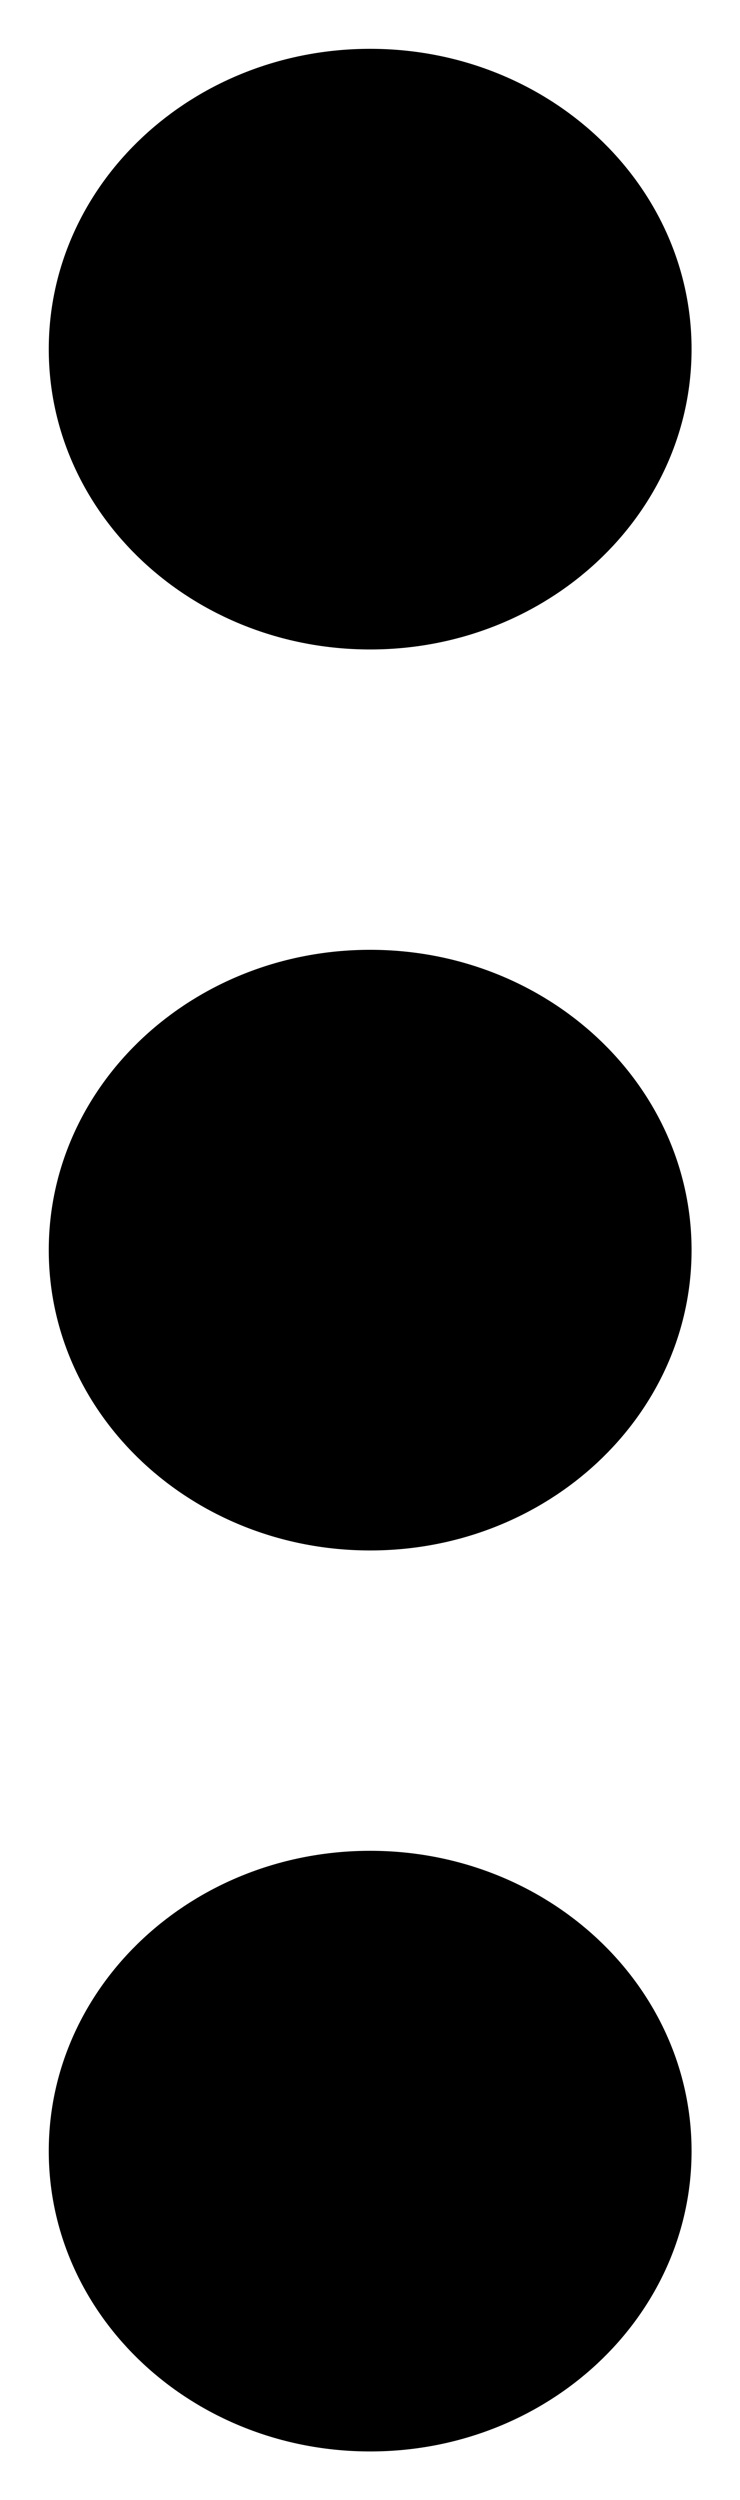 <?xml version="1.0" encoding="UTF-8" standalone="no"?>
<!-- Created with Inkscape (http://www.inkscape.org/) -->

<svg
   xmlns:dc="http://purl.org/dc/elements/1.1/"
   xmlns:cc="http://creativecommons.org/ns#"
   xmlns:rdf="http://www.w3.org/1999/02/22-rdf-syntax-ns#"
   xmlns:svg="http://www.w3.org/2000/svg"
   xmlns="http://www.w3.org/2000/svg"
   xmlns:sodipodi="http://sodipodi.sourceforge.net/DTD/sodipodi-0.dtd"
   xmlns:inkscape="http://www.inkscape.org/namespaces/inkscape"
   id="svg2985"
   version="1.1"
   inkscape:version="0.48.2 r9819"
   width="46.469"
   height="156.812"
   sodipodi:docname="modern-s.svg">
  <defs
     id="defs2989" />
  <sodipodi:namedview
     pagecolor="#ffffff"
     bordercolor="#666666"
     borderopacity="1"
     objecttolerance="10"
     gridtolerance="10"
     guidetolerance="10"
     inkscape:pageopacity="0"
     inkscape:pageshadow="2"
     inkscape:window-width="1366"
     inkscape:window-height="706"
     id="namedview2987"
     showgrid="false"
     inkscape:zoom="1.7846287"
     inkscape:cx="10.058714"
     inkscape:cy="101.87711"
     inkscape:window-x="-8"
     inkscape:window-y="-8"
     inkscape:window-maximized="1"
     inkscape:current-layer="svg2985"
     fit-margin-top="3"
     fit-margin-left="3"
     fit-margin-bottom="3"
     fit-margin-right="3">
    <inkscape:grid
       type="xygrid"
       id="grid2995"
       empspacing="5"
       visible="true"
       enabled="true"
       snapvisiblegridlinesonly="true" />
  </sodipodi:namedview>
  <path
     id="path3001"
     style="fill:#000000;fill-rule:evenodd;stroke:#000000;stroke-width:0;stroke-miterlimit:4;stroke-opacity:1"
     d="m 43.428,134.923 c 0,10.403 -9.036,18.837 -20.183,18.837 -11.147,0 -20.183,-8.434 -20.183,-18.837 0,-10.403 9.036,-18.837 20.183,-18.837 11.147,0 20.183,8.434 20.183,18.837 z m 0,-56.512 c 0,10.403 -9.036,18.837 -20.183,18.837 -11.147,0 -20.183,-8.434 -20.183,-18.837 0,-10.403 9.036,-18.837 20.183,-18.837 11.147,0 20.183,8.434 20.183,18.837 z m 0,-56.512 c 0,10.403 -9.036,18.837 -20.183,18.837 C 12.099,40.737 3.062,32.303 3.062,21.9 3.062,11.496 12.099,3.062 23.245,3.062 c 11.147,0 20.183,8.434 20.183,18.837 z"
     inkscape:connector-curvature="0" />
</svg>
